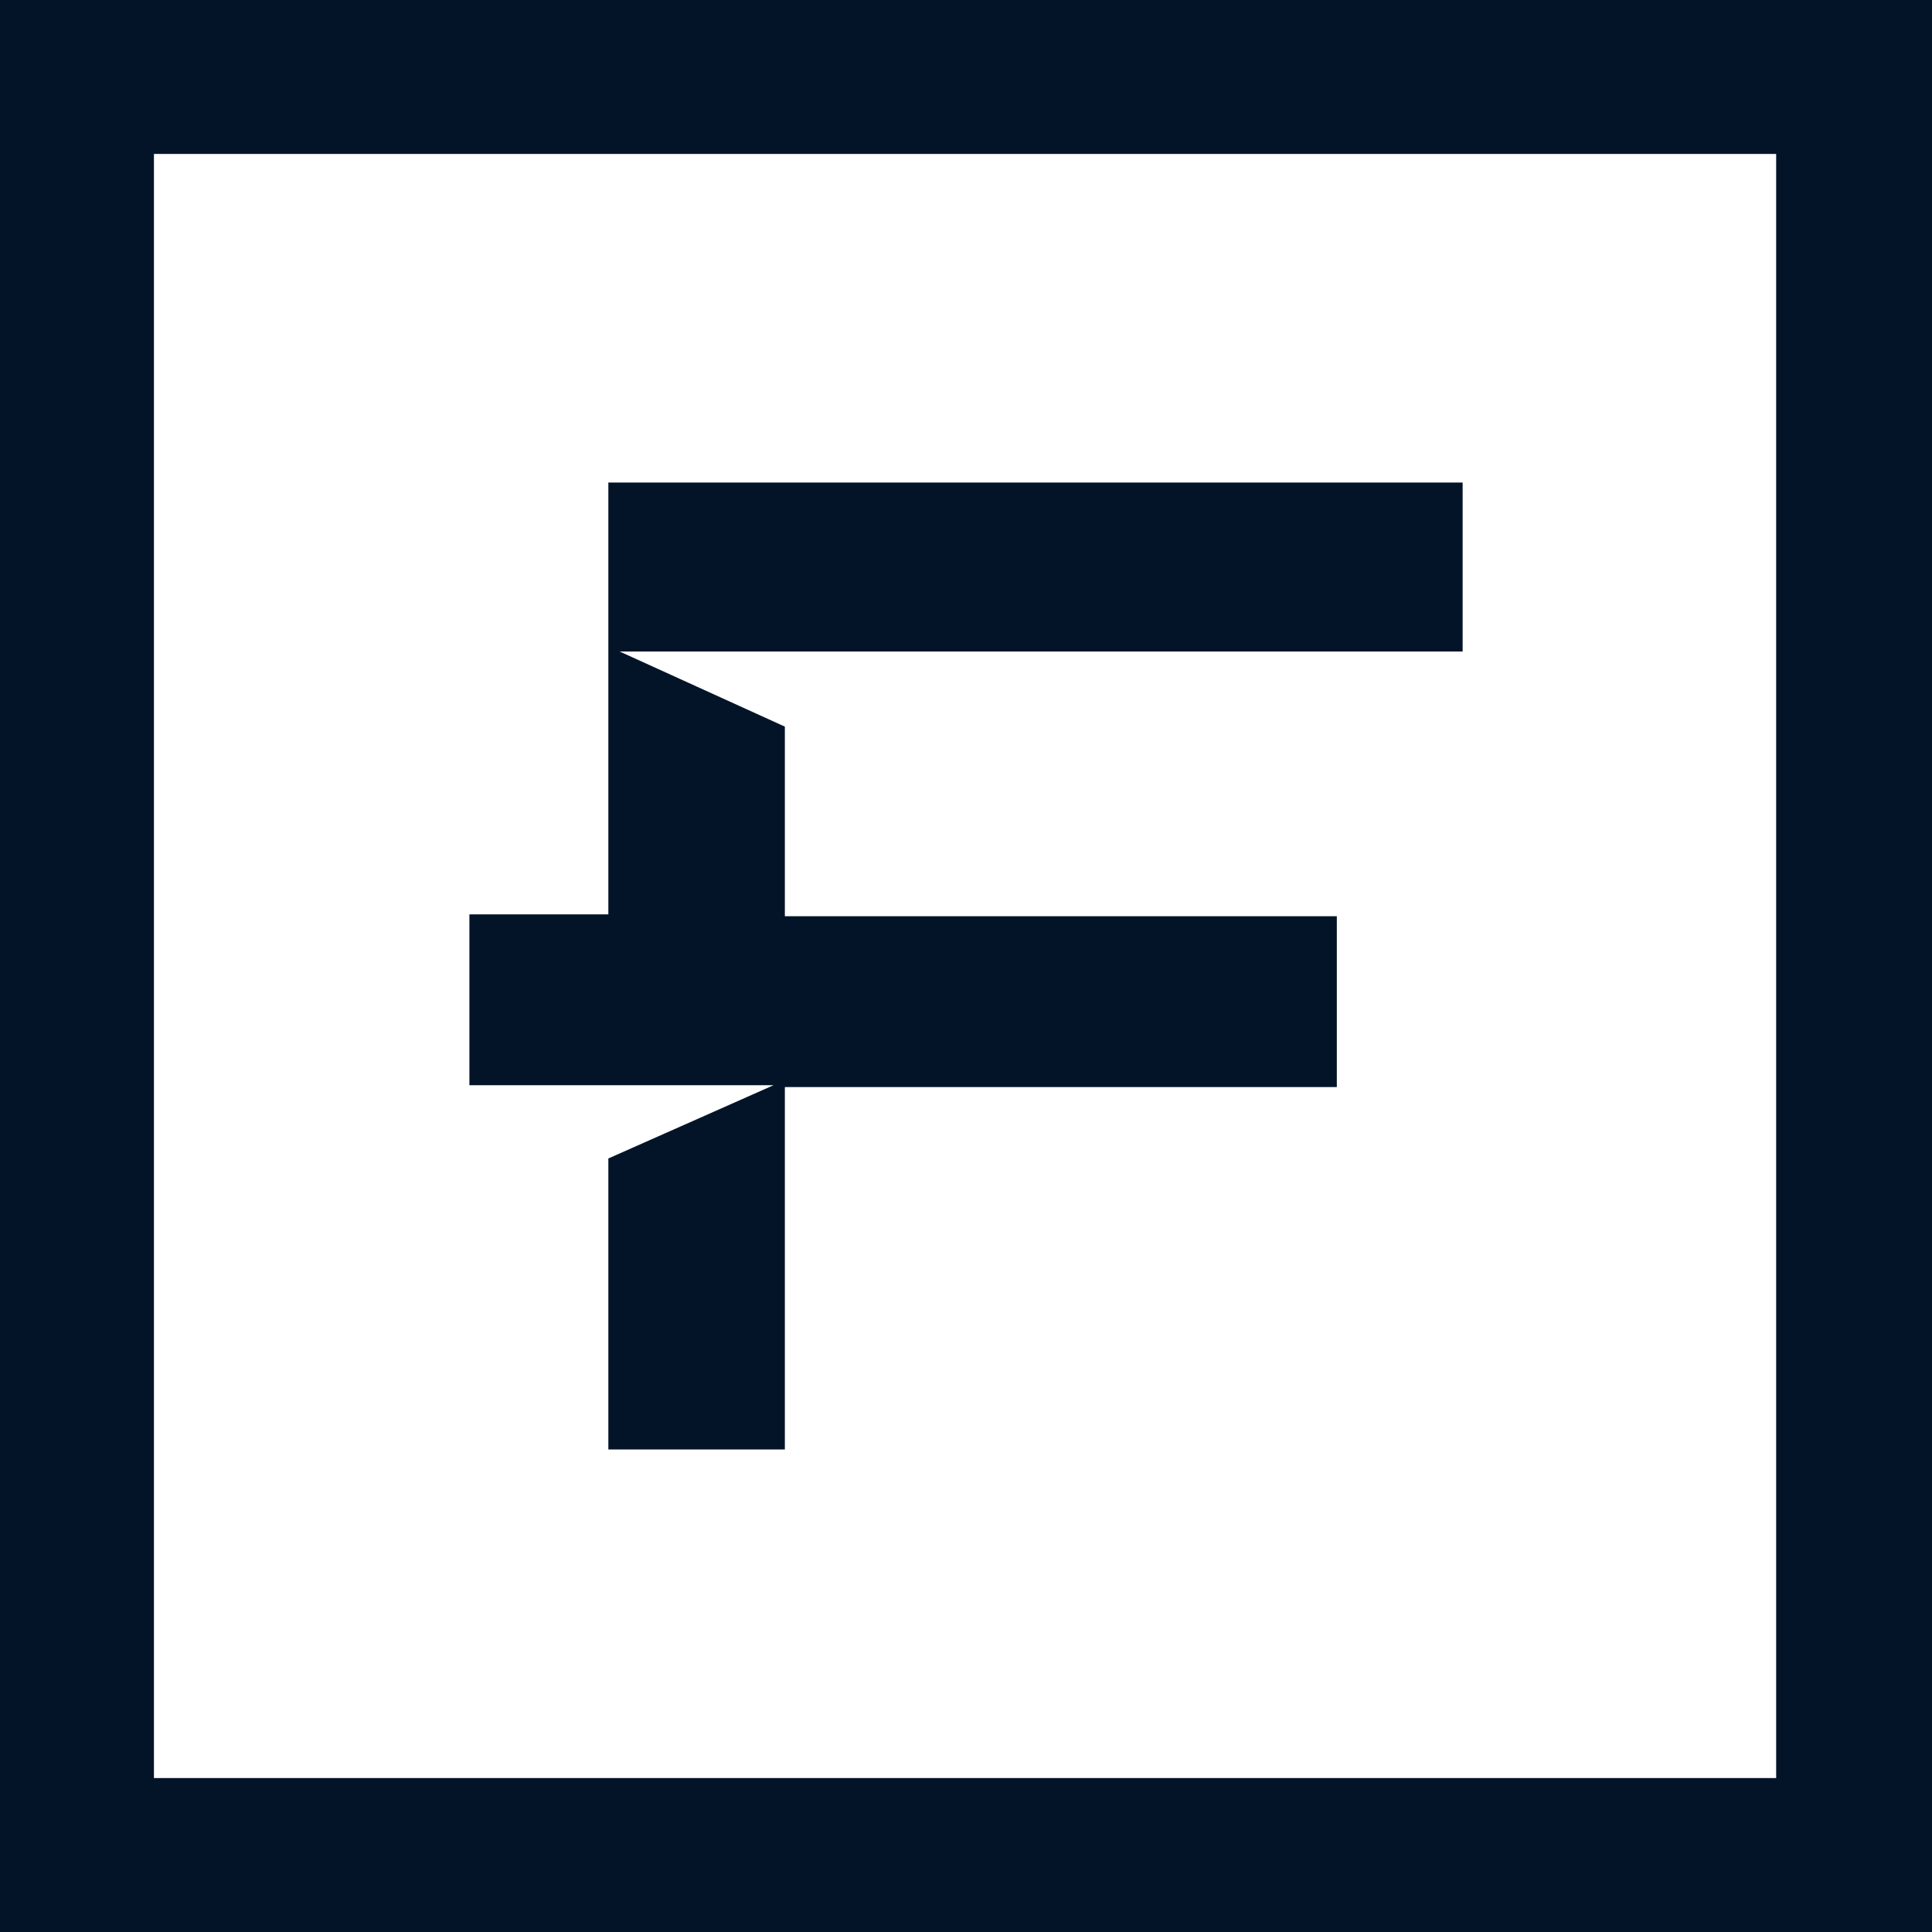 <svg width="50" height="50" viewBox="0 0 50 50" fill="none" xmlns="http://www.w3.org/2000/svg">
<path d="M15.744 29.981V37.512H20.312V28.134H34.597V23.712H20.312V18.805L16.036 16.861H37.853V12.488H15.744V23.664H12.148V28.085H20.02L15.744 29.981Z" fill="#041428"/>
<path d="M0 0V50H50V0H0ZM46.016 46.016H3.984V3.984H45.967V46.016H46.016Z" fill="#041428"/>
</svg>
